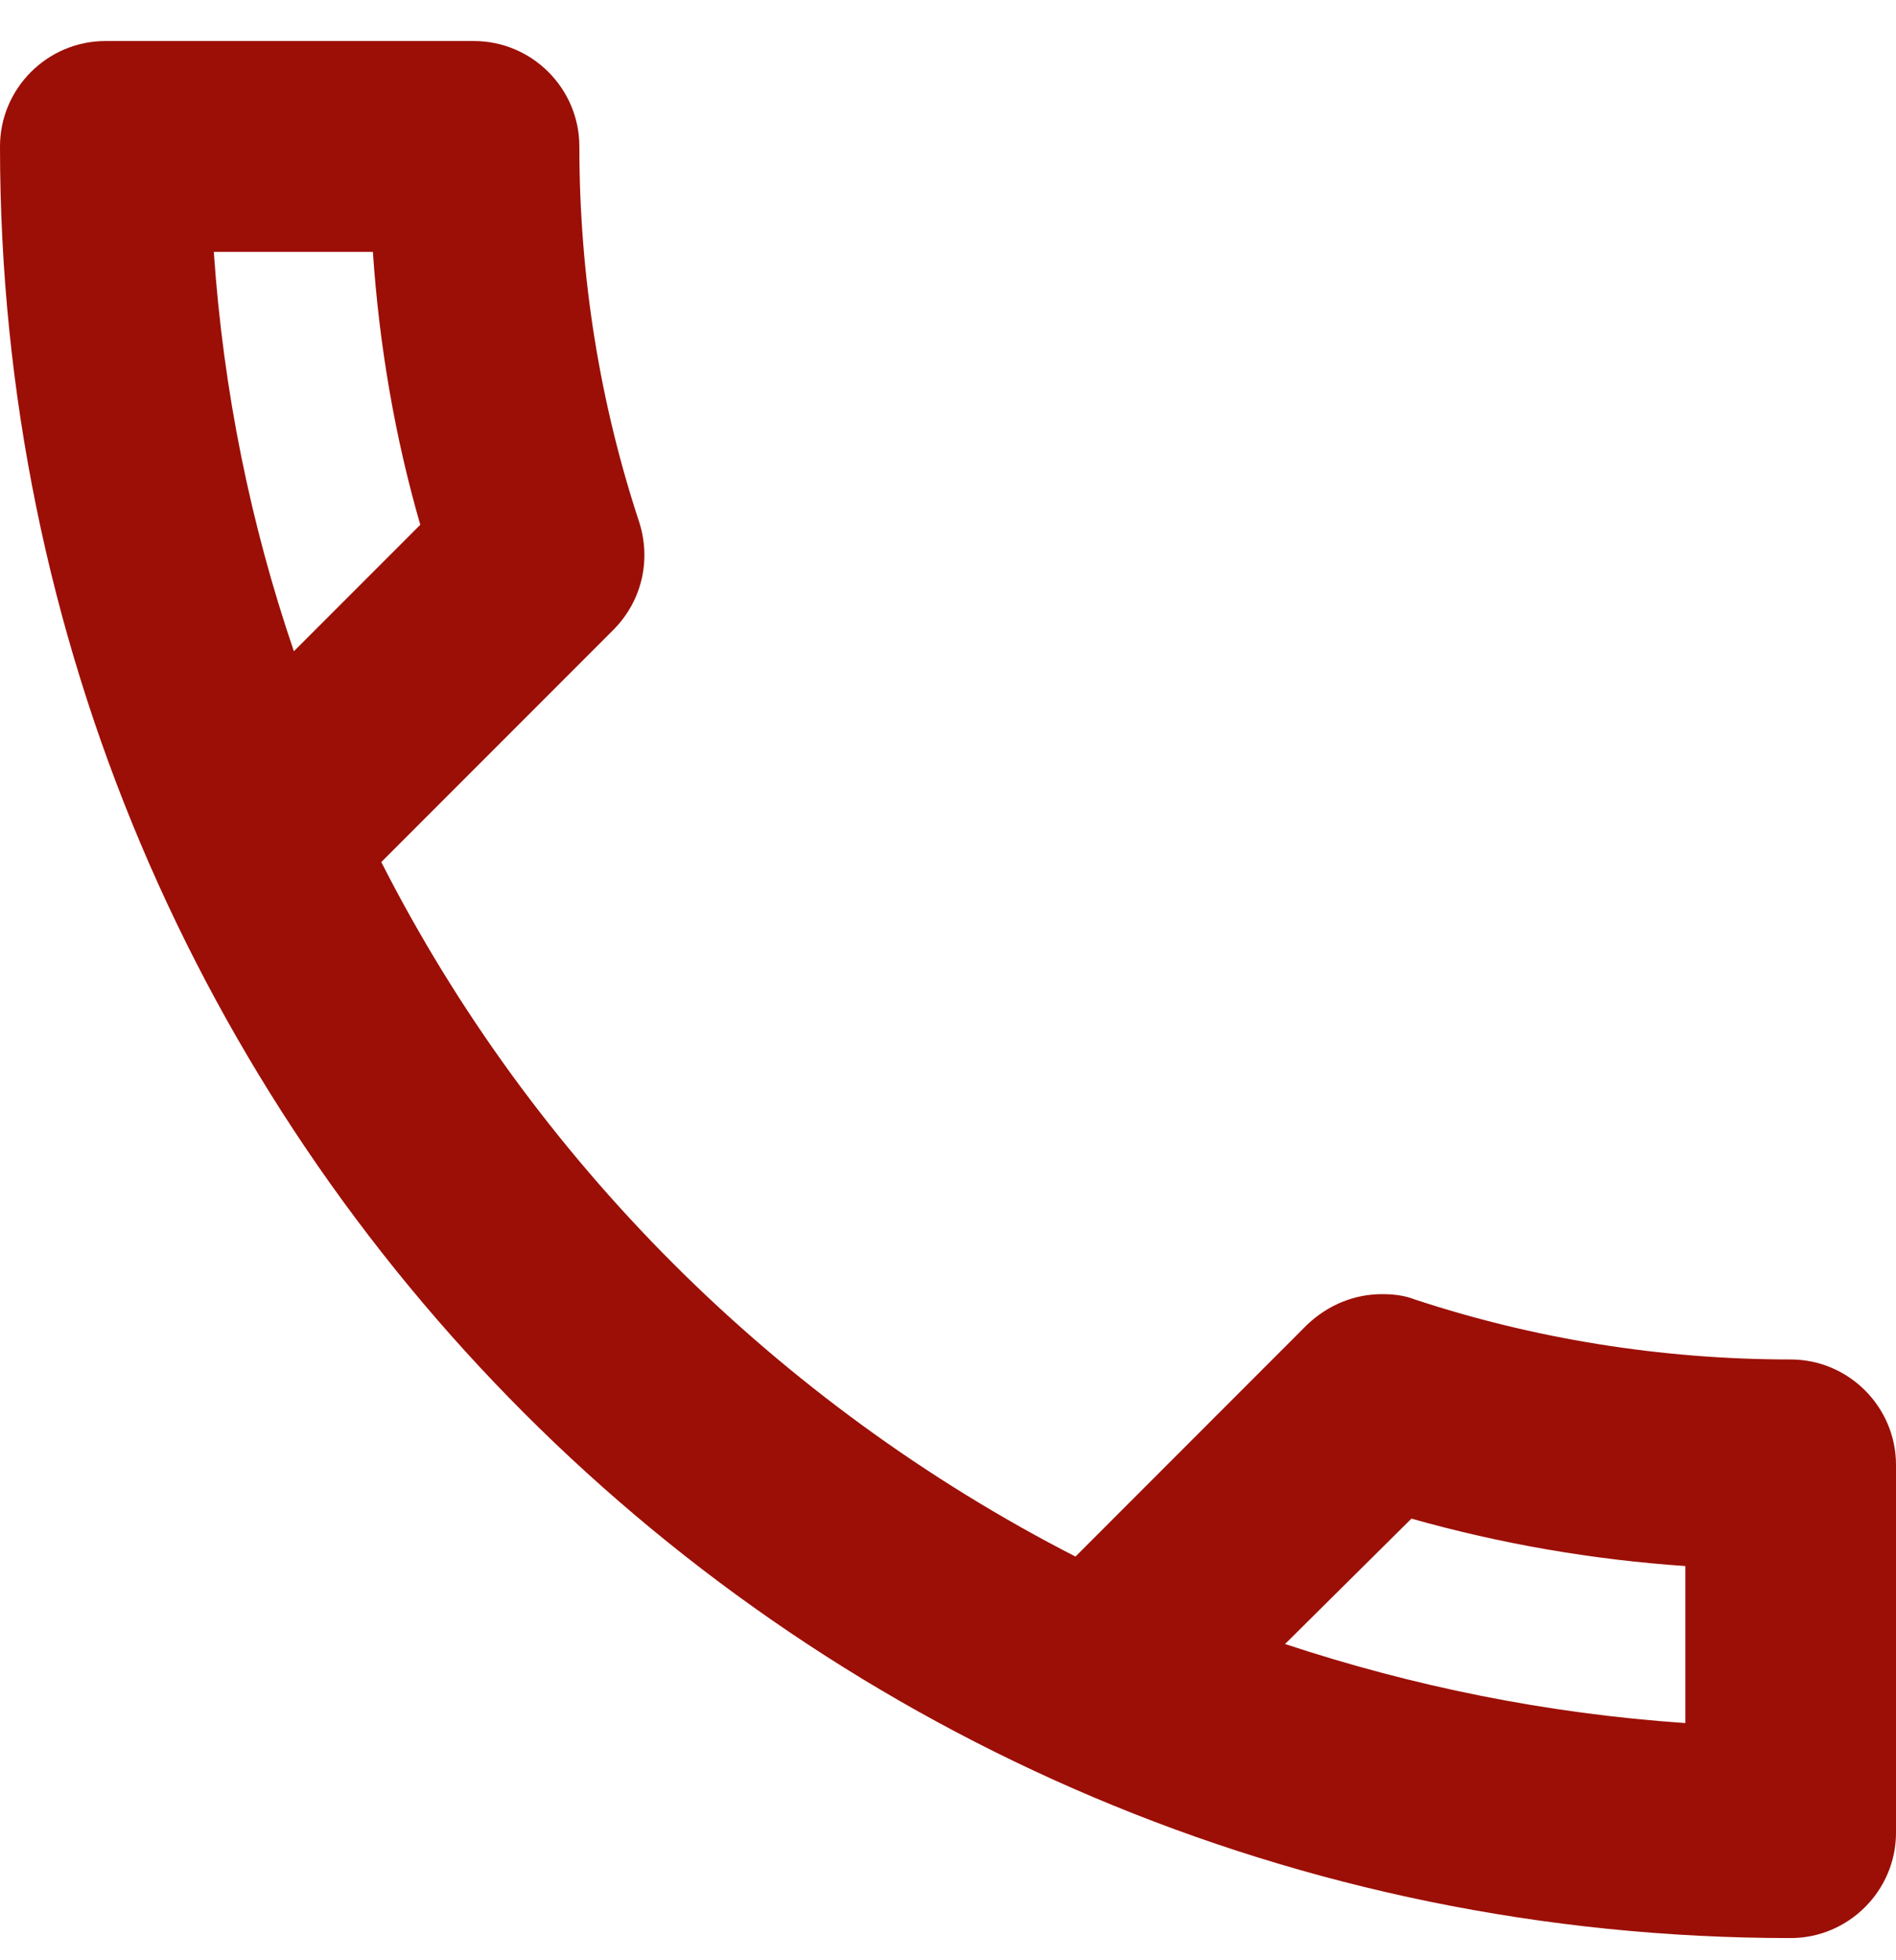 <svg width="30" height="31" viewBox="0 0 30 31" fill="none" xmlns="http://www.w3.org/2000/svg">
<path d="M5.9 3.983C6 5.466 6.25 6.916 6.65 8.299L4.65 10.299C3.967 8.299 3.533 6.183 3.383 3.983H5.9ZM22.333 24.016C23.75 24.416 25.2 24.666 26.667 24.766V27.249C24.467 27.099 22.35 26.666 20.333 25.999L22.333 24.016ZM7.5 0.649H1.667C0.75 0.649 0 1.399 0 2.316C0 17.966 12.683 30.649 28.333 30.649C29.25 30.649 30 29.899 30 28.983V23.166C30 22.249 29.25 21.499 28.333 21.499C26.267 21.499 24.25 21.166 22.383 20.549C22.217 20.483 22.033 20.466 21.867 20.466C21.433 20.466 21.017 20.633 20.683 20.949L17.017 24.616C12.3 22.199 8.433 18.349 6.033 13.633L9.7 9.966C10.167 9.499 10.3 8.849 10.117 8.266C9.5 6.399 9.167 4.399 9.167 2.316C9.167 1.399 8.417 0.649 7.5 0.649Z" fill="#9C0F06"/>
</svg>
